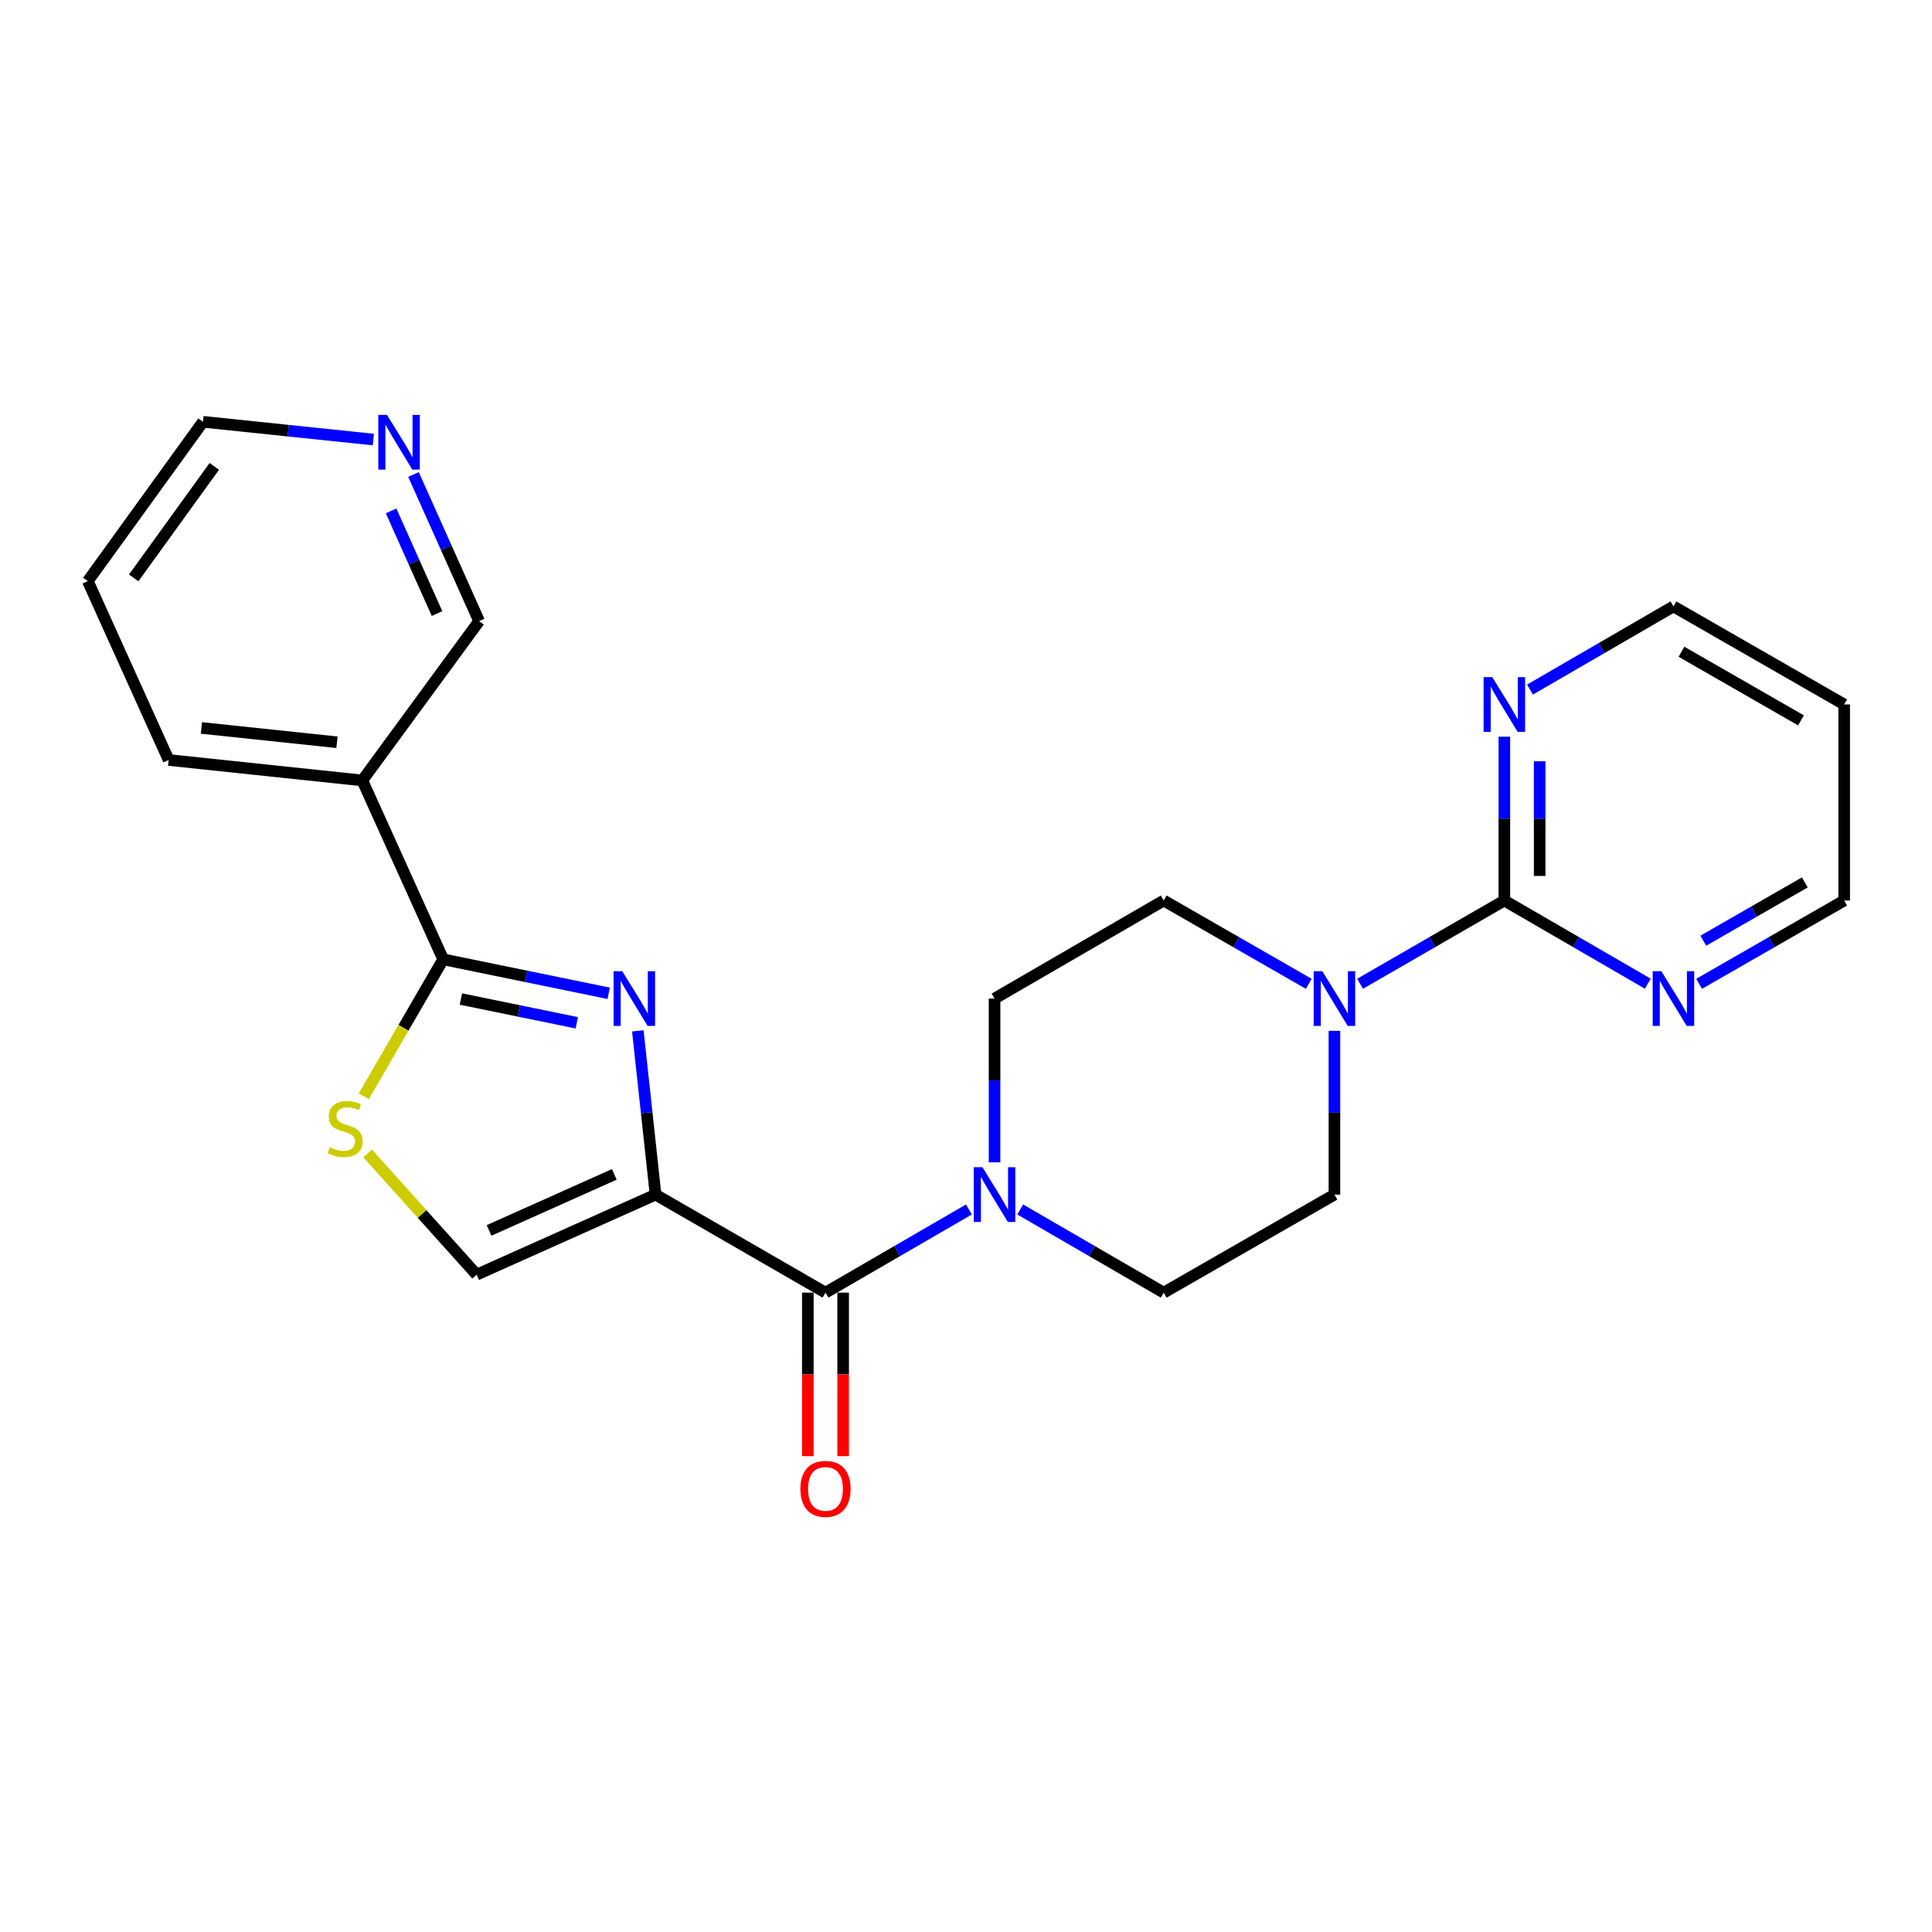 <?xml version='1.0' encoding='iso-8859-1'?>
<svg version='1.1' baseProfile='full'
              xmlns='http://www.w3.org/2000/svg'
                      xmlns:rdkit='http://www.rdkit.org/xml'
                      xmlns:xlink='http://www.w3.org/1999/xlink'
                  xml:space='preserve'
width='1000px' height='1000px' viewBox='0 0 1000 1000'>
<!-- END OF HEADER -->
<rect style='opacity:1.0;fill:#FFFFFF;stroke:none' width='1000' height='1000' x='0' y='0'> </rect>
<path class='bond-0' d='M 339.313,618.329 L 334.725,575.948' style='fill:none;fill-rule:evenodd;stroke:#000000;stroke-width:6px;stroke-linecap:butt;stroke-linejoin:miter;stroke-opacity:1' />
<path class='bond-0' d='M 334.725,575.948 L 330.136,533.568' style='fill:none;fill-rule:evenodd;stroke:#0000FF;stroke-width:6px;stroke-linecap:butt;stroke-linejoin:miter;stroke-opacity:1' />
<path class='bond-2' d='M 339.313,618.329 L 427.272,669.065' style='fill:none;fill-rule:evenodd;stroke:#000000;stroke-width:6px;stroke-linecap:butt;stroke-linejoin:miter;stroke-opacity:1' />
<path class='bond-7' d='M 339.313,618.329 L 246.714,659.764' style='fill:none;fill-rule:evenodd;stroke:#000000;stroke-width:6px;stroke-linecap:butt;stroke-linejoin:miter;stroke-opacity:1' />
<path class='bond-7' d='M 317.958,607.862 L 253.139,636.867' style='fill:none;fill-rule:evenodd;stroke:#000000;stroke-width:6px;stroke-linecap:butt;stroke-linejoin:miter;stroke-opacity:1' />
<path class='bond-1' d='M 315.062,514.133 L 272.227,505.341' style='fill:none;fill-rule:evenodd;stroke:#0000FF;stroke-width:6px;stroke-linecap:butt;stroke-linejoin:miter;stroke-opacity:1' />
<path class='bond-1' d='M 272.227,505.341 L 229.393,496.549' style='fill:none;fill-rule:evenodd;stroke:#000000;stroke-width:6px;stroke-linecap:butt;stroke-linejoin:miter;stroke-opacity:1' />
<path class='bond-1' d='M 298.537,529.399 L 268.553,523.244' style='fill:none;fill-rule:evenodd;stroke:#0000FF;stroke-width:6px;stroke-linecap:butt;stroke-linejoin:miter;stroke-opacity:1' />
<path class='bond-1' d='M 268.553,523.244 L 238.569,517.09' style='fill:none;fill-rule:evenodd;stroke:#000000;stroke-width:6px;stroke-linecap:butt;stroke-linejoin:miter;stroke-opacity:1' />
<path class='bond-8' d='M 229.393,496.549 L 187.53,403.951' style='fill:none;fill-rule:evenodd;stroke:#000000;stroke-width:6px;stroke-linecap:butt;stroke-linejoin:miter;stroke-opacity:1' />
<path class='bond-24' d='M 229.393,496.549 L 208.846,531.986' style='fill:none;fill-rule:evenodd;stroke:#000000;stroke-width:6px;stroke-linecap:butt;stroke-linejoin:miter;stroke-opacity:1' />
<path class='bond-24' d='M 208.846,531.986 L 188.3,567.422' style='fill:none;fill-rule:evenodd;stroke:#CCCC00;stroke-width:6px;stroke-linecap:butt;stroke-linejoin:miter;stroke-opacity:1' />
<path class='bond-5' d='M 427.272,669.065 L 464.393,647.543' style='fill:none;fill-rule:evenodd;stroke:#000000;stroke-width:6px;stroke-linecap:butt;stroke-linejoin:miter;stroke-opacity:1' />
<path class='bond-5' d='M 464.393,647.543 L 501.514,626.021' style='fill:none;fill-rule:evenodd;stroke:#0000FF;stroke-width:6px;stroke-linecap:butt;stroke-linejoin:miter;stroke-opacity:1' />
<path class='bond-11' d='M 418.133,669.065 L 418.133,711.383' style='fill:none;fill-rule:evenodd;stroke:#000000;stroke-width:6px;stroke-linecap:butt;stroke-linejoin:miter;stroke-opacity:1' />
<path class='bond-11' d='M 418.133,711.383 L 418.133,753.701' style='fill:none;fill-rule:evenodd;stroke:#FF0000;stroke-width:6px;stroke-linecap:butt;stroke-linejoin:miter;stroke-opacity:1' />
<path class='bond-11' d='M 436.41,669.065 L 436.41,711.383' style='fill:none;fill-rule:evenodd;stroke:#000000;stroke-width:6px;stroke-linecap:butt;stroke-linejoin:miter;stroke-opacity:1' />
<path class='bond-11' d='M 436.41,711.383 L 436.41,753.701' style='fill:none;fill-rule:evenodd;stroke:#FF0000;stroke-width:6px;stroke-linecap:butt;stroke-linejoin:miter;stroke-opacity:1' />
<path class='bond-3' d='M 778.649,466.11 L 741.314,487.652' style='fill:none;fill-rule:evenodd;stroke:#000000;stroke-width:6px;stroke-linecap:butt;stroke-linejoin:miter;stroke-opacity:1' />
<path class='bond-3' d='M 741.314,487.652 L 703.979,509.194' style='fill:none;fill-rule:evenodd;stroke:#0000FF;stroke-width:6px;stroke-linecap:butt;stroke-linejoin:miter;stroke-opacity:1' />
<path class='bond-9' d='M 778.649,466.11 L 778.649,423.717' style='fill:none;fill-rule:evenodd;stroke:#000000;stroke-width:6px;stroke-linecap:butt;stroke-linejoin:miter;stroke-opacity:1' />
<path class='bond-9' d='M 778.649,423.717 L 778.649,381.324' style='fill:none;fill-rule:evenodd;stroke:#0000FF;stroke-width:6px;stroke-linecap:butt;stroke-linejoin:miter;stroke-opacity:1' />
<path class='bond-9' d='M 796.925,453.392 L 796.925,423.717' style='fill:none;fill-rule:evenodd;stroke:#000000;stroke-width:6px;stroke-linecap:butt;stroke-linejoin:miter;stroke-opacity:1' />
<path class='bond-9' d='M 796.925,423.717 L 796.925,394.042' style='fill:none;fill-rule:evenodd;stroke:#0000FF;stroke-width:6px;stroke-linecap:butt;stroke-linejoin:miter;stroke-opacity:1' />
<path class='bond-10' d='M 778.649,466.11 L 815.775,487.636' style='fill:none;fill-rule:evenodd;stroke:#000000;stroke-width:6px;stroke-linecap:butt;stroke-linejoin:miter;stroke-opacity:1' />
<path class='bond-10' d='M 815.775,487.636 L 852.901,509.162' style='fill:none;fill-rule:evenodd;stroke:#0000FF;stroke-width:6px;stroke-linecap:butt;stroke-linejoin:miter;stroke-opacity:1' />
<path class='bond-4' d='M 190.271,596.998 L 218.493,628.381' style='fill:none;fill-rule:evenodd;stroke:#CCCC00;stroke-width:6px;stroke-linecap:butt;stroke-linejoin:miter;stroke-opacity:1' />
<path class='bond-4' d='M 218.493,628.381 L 246.714,659.764' style='fill:none;fill-rule:evenodd;stroke:#000000;stroke-width:6px;stroke-linecap:butt;stroke-linejoin:miter;stroke-opacity:1' />
<path class='bond-12' d='M 528.053,626.019 L 565.189,647.542' style='fill:none;fill-rule:evenodd;stroke:#0000FF;stroke-width:6px;stroke-linecap:butt;stroke-linejoin:miter;stroke-opacity:1' />
<path class='bond-12' d='M 565.189,647.542 L 602.326,669.065' style='fill:none;fill-rule:evenodd;stroke:#000000;stroke-width:6px;stroke-linecap:butt;stroke-linejoin:miter;stroke-opacity:1' />
<path class='bond-13' d='M 514.783,601.632 L 514.783,559.244' style='fill:none;fill-rule:evenodd;stroke:#0000FF;stroke-width:6px;stroke-linecap:butt;stroke-linejoin:miter;stroke-opacity:1' />
<path class='bond-13' d='M 514.783,559.244 L 514.783,516.856' style='fill:none;fill-rule:evenodd;stroke:#000000;stroke-width:6px;stroke-linecap:butt;stroke-linejoin:miter;stroke-opacity:1' />
<path class='bond-6' d='M 677.413,509.226 L 639.869,487.668' style='fill:none;fill-rule:evenodd;stroke:#0000FF;stroke-width:6px;stroke-linecap:butt;stroke-linejoin:miter;stroke-opacity:1' />
<path class='bond-6' d='M 639.869,487.668 L 602.326,466.11' style='fill:none;fill-rule:evenodd;stroke:#000000;stroke-width:6px;stroke-linecap:butt;stroke-linejoin:miter;stroke-opacity:1' />
<path class='bond-25' d='M 690.7,533.553 L 690.7,575.941' style='fill:none;fill-rule:evenodd;stroke:#0000FF;stroke-width:6px;stroke-linecap:butt;stroke-linejoin:miter;stroke-opacity:1' />
<path class='bond-25' d='M 690.7,575.941 L 690.7,618.329' style='fill:none;fill-rule:evenodd;stroke:#000000;stroke-width:6px;stroke-linecap:butt;stroke-linejoin:miter;stroke-opacity:1' />
<path class='bond-17' d='M 187.53,403.951 L 247.984,321.495' style='fill:none;fill-rule:evenodd;stroke:#000000;stroke-width:6px;stroke-linecap:butt;stroke-linejoin:miter;stroke-opacity:1' />
<path class='bond-19' d='M 187.53,403.951 L 87.296,393.371' style='fill:none;fill-rule:evenodd;stroke:#000000;stroke-width:6px;stroke-linecap:butt;stroke-linejoin:miter;stroke-opacity:1' />
<path class='bond-19' d='M 174.414,384.189 L 104.25,376.783' style='fill:none;fill-rule:evenodd;stroke:#000000;stroke-width:6px;stroke-linecap:butt;stroke-linejoin:miter;stroke-opacity:1' />
<path class='bond-20' d='M 791.918,356.933 L 829.044,335.407' style='fill:none;fill-rule:evenodd;stroke:#0000FF;stroke-width:6px;stroke-linecap:butt;stroke-linejoin:miter;stroke-opacity:1' />
<path class='bond-20' d='M 829.044,335.407 L 866.171,313.88' style='fill:none;fill-rule:evenodd;stroke:#000000;stroke-width:6px;stroke-linecap:butt;stroke-linejoin:miter;stroke-opacity:1' />
<path class='bond-21' d='M 879.458,509.226 L 917.002,487.668' style='fill:none;fill-rule:evenodd;stroke:#0000FF;stroke-width:6px;stroke-linecap:butt;stroke-linejoin:miter;stroke-opacity:1' />
<path class='bond-21' d='M 917.002,487.668 L 954.545,466.11' style='fill:none;fill-rule:evenodd;stroke:#000000;stroke-width:6px;stroke-linecap:butt;stroke-linejoin:miter;stroke-opacity:1' />
<path class='bond-21' d='M 881.621,486.91 L 907.901,471.819' style='fill:none;fill-rule:evenodd;stroke:#0000FF;stroke-width:6px;stroke-linecap:butt;stroke-linejoin:miter;stroke-opacity:1' />
<path class='bond-21' d='M 907.901,471.819 L 934.182,456.728' style='fill:none;fill-rule:evenodd;stroke:#000000;stroke-width:6px;stroke-linecap:butt;stroke-linejoin:miter;stroke-opacity:1' />
<path class='bond-14' d='M 602.326,669.065 L 690.7,618.329' style='fill:none;fill-rule:evenodd;stroke:#000000;stroke-width:6px;stroke-linecap:butt;stroke-linejoin:miter;stroke-opacity:1' />
<path class='bond-15' d='M 514.783,516.856 L 602.326,466.11' style='fill:none;fill-rule:evenodd;stroke:#000000;stroke-width:6px;stroke-linecap:butt;stroke-linejoin:miter;stroke-opacity:1' />
<path class='bond-16' d='M 214.019,245.593 L 231.001,283.544' style='fill:none;fill-rule:evenodd;stroke:#0000FF;stroke-width:6px;stroke-linecap:butt;stroke-linejoin:miter;stroke-opacity:1' />
<path class='bond-16' d='M 231.001,283.544 L 247.984,321.495' style='fill:none;fill-rule:evenodd;stroke:#000000;stroke-width:6px;stroke-linecap:butt;stroke-linejoin:miter;stroke-opacity:1' />
<path class='bond-16' d='M 202.432,264.443 L 214.319,291.009' style='fill:none;fill-rule:evenodd;stroke:#0000FF;stroke-width:6px;stroke-linecap:butt;stroke-linejoin:miter;stroke-opacity:1' />
<path class='bond-16' d='M 214.319,291.009 L 226.207,317.575' style='fill:none;fill-rule:evenodd;stroke:#000000;stroke-width:6px;stroke-linecap:butt;stroke-linejoin:miter;stroke-opacity:1' />
<path class='bond-26' d='M 193.257,227.511 L 149.161,222.914' style='fill:none;fill-rule:evenodd;stroke:#0000FF;stroke-width:6px;stroke-linecap:butt;stroke-linejoin:miter;stroke-opacity:1' />
<path class='bond-26' d='M 149.161,222.914 L 105.065,218.317' style='fill:none;fill-rule:evenodd;stroke:#000000;stroke-width:6px;stroke-linecap:butt;stroke-linejoin:miter;stroke-opacity:1' />
<path class='bond-18' d='M 954.545,364.627 L 954.545,466.11' style='fill:none;fill-rule:evenodd;stroke:#000000;stroke-width:6px;stroke-linecap:butt;stroke-linejoin:miter;stroke-opacity:1' />
<path class='bond-27' d='M 954.545,364.627 L 866.171,313.88' style='fill:none;fill-rule:evenodd;stroke:#000000;stroke-width:6px;stroke-linecap:butt;stroke-linejoin:miter;stroke-opacity:1' />
<path class='bond-27' d='M 932.188,372.864 L 870.326,337.341' style='fill:none;fill-rule:evenodd;stroke:#000000;stroke-width:6px;stroke-linecap:butt;stroke-linejoin:miter;stroke-opacity:1' />
<path class='bond-23' d='M 87.296,393.371 L 45.455,300.772' style='fill:none;fill-rule:evenodd;stroke:#000000;stroke-width:6px;stroke-linecap:butt;stroke-linejoin:miter;stroke-opacity:1' />
<path class='bond-22' d='M 105.065,218.317 L 45.455,300.772' style='fill:none;fill-rule:evenodd;stroke:#000000;stroke-width:6px;stroke-linecap:butt;stroke-linejoin:miter;stroke-opacity:1' />
<path class='bond-22' d='M 110.934,241.393 L 69.207,299.111' style='fill:none;fill-rule:evenodd;stroke:#000000;stroke-width:6px;stroke-linecap:butt;stroke-linejoin:miter;stroke-opacity:1' />
<path  class='atom-1' d='M 322.067 502.696
L 331.347 517.696
Q 332.267 519.176, 333.747 521.856
Q 335.227 524.536, 335.307 524.696
L 335.307 502.696
L 339.067 502.696
L 339.067 531.016
L 335.187 531.016
L 325.227 514.616
Q 324.067 512.696, 322.827 510.496
Q 321.627 508.296, 321.267 507.616
L 321.267 531.016
L 317.587 531.016
L 317.587 502.696
L 322.067 502.696
' fill='#0000FF'/>
<path  class='atom-5' d='M 170.646 593.791
Q 170.966 593.911, 172.286 594.471
Q 173.606 595.031, 175.046 595.391
Q 176.526 595.711, 177.966 595.711
Q 180.646 595.711, 182.206 594.431
Q 183.766 593.111, 183.766 590.831
Q 183.766 589.271, 182.966 588.311
Q 182.206 587.351, 181.006 586.831
Q 179.806 586.311, 177.806 585.711
Q 175.286 584.951, 173.766 584.231
Q 172.286 583.511, 171.206 581.991
Q 170.166 580.471, 170.166 577.911
Q 170.166 574.351, 172.566 572.151
Q 175.006 569.951, 179.806 569.951
Q 183.086 569.951, 186.806 571.511
L 185.886 574.591
Q 182.486 573.191, 179.926 573.191
Q 177.166 573.191, 175.646 574.351
Q 174.126 575.471, 174.166 577.431
Q 174.166 578.951, 174.926 579.871
Q 175.726 580.791, 176.846 581.311
Q 178.006 581.831, 179.926 582.431
Q 182.486 583.231, 184.006 584.031
Q 185.526 584.831, 186.606 586.471
Q 187.726 588.071, 187.726 590.831
Q 187.726 594.751, 185.086 596.871
Q 182.486 598.951, 178.126 598.951
Q 175.606 598.951, 173.686 598.391
Q 171.806 597.871, 169.566 596.951
L 170.646 593.791
' fill='#CCCC00'/>
<path  class='atom-6' d='M 508.523 604.169
L 517.803 619.169
Q 518.723 620.649, 520.203 623.329
Q 521.683 626.009, 521.763 626.169
L 521.763 604.169
L 525.523 604.169
L 525.523 632.489
L 521.643 632.489
L 511.683 616.089
Q 510.523 614.169, 509.283 611.969
Q 508.083 609.769, 507.723 609.089
L 507.723 632.489
L 504.043 632.489
L 504.043 604.169
L 508.523 604.169
' fill='#0000FF'/>
<path  class='atom-7' d='M 684.44 502.696
L 693.72 517.696
Q 694.64 519.176, 696.12 521.856
Q 697.6 524.536, 697.68 524.696
L 697.68 502.696
L 701.44 502.696
L 701.44 531.016
L 697.56 531.016
L 687.6 514.616
Q 686.44 512.696, 685.2 510.496
Q 684 508.296, 683.64 507.616
L 683.64 531.016
L 679.96 531.016
L 679.96 502.696
L 684.44 502.696
' fill='#0000FF'/>
<path  class='atom-10' d='M 772.389 350.467
L 781.669 365.467
Q 782.589 366.947, 784.069 369.627
Q 785.549 372.307, 785.629 372.467
L 785.629 350.467
L 789.389 350.467
L 789.389 378.787
L 785.509 378.787
L 775.549 362.387
Q 774.389 360.467, 773.149 358.267
Q 771.949 356.067, 771.589 355.387
L 771.589 378.787
L 767.909 378.787
L 767.909 350.467
L 772.389 350.467
' fill='#0000FF'/>
<path  class='atom-11' d='M 859.911 502.696
L 869.191 517.696
Q 870.111 519.176, 871.591 521.856
Q 873.071 524.536, 873.151 524.696
L 873.151 502.696
L 876.911 502.696
L 876.911 531.016
L 873.031 531.016
L 863.071 514.616
Q 861.911 512.696, 860.671 510.496
Q 859.471 508.296, 859.111 507.616
L 859.111 531.016
L 855.431 531.016
L 855.431 502.696
L 859.911 502.696
' fill='#0000FF'/>
<path  class='atom-12' d='M 414.272 770.638
Q 414.272 763.838, 417.632 760.038
Q 420.992 756.238, 427.272 756.238
Q 433.552 756.238, 436.912 760.038
Q 440.272 763.838, 440.272 770.638
Q 440.272 777.518, 436.872 781.438
Q 433.472 785.318, 427.272 785.318
Q 421.032 785.318, 417.632 781.438
Q 414.272 777.558, 414.272 770.638
M 427.272 782.118
Q 431.592 782.118, 433.912 779.238
Q 436.272 776.318, 436.272 770.638
Q 436.272 765.078, 433.912 762.278
Q 431.592 759.438, 427.272 759.438
Q 422.952 759.438, 420.592 762.238
Q 418.272 765.038, 418.272 770.638
Q 418.272 776.358, 420.592 779.238
Q 422.952 782.118, 427.272 782.118
' fill='#FF0000'/>
<path  class='atom-17' d='M 200.288 214.737
L 209.568 229.737
Q 210.488 231.217, 211.968 233.897
Q 213.448 236.577, 213.528 236.737
L 213.528 214.737
L 217.288 214.737
L 217.288 243.057
L 213.408 243.057
L 203.448 226.657
Q 202.288 224.737, 201.048 222.537
Q 199.848 220.337, 199.488 219.657
L 199.488 243.057
L 195.808 243.057
L 195.808 214.737
L 200.288 214.737
' fill='#0000FF'/>
</svg>
